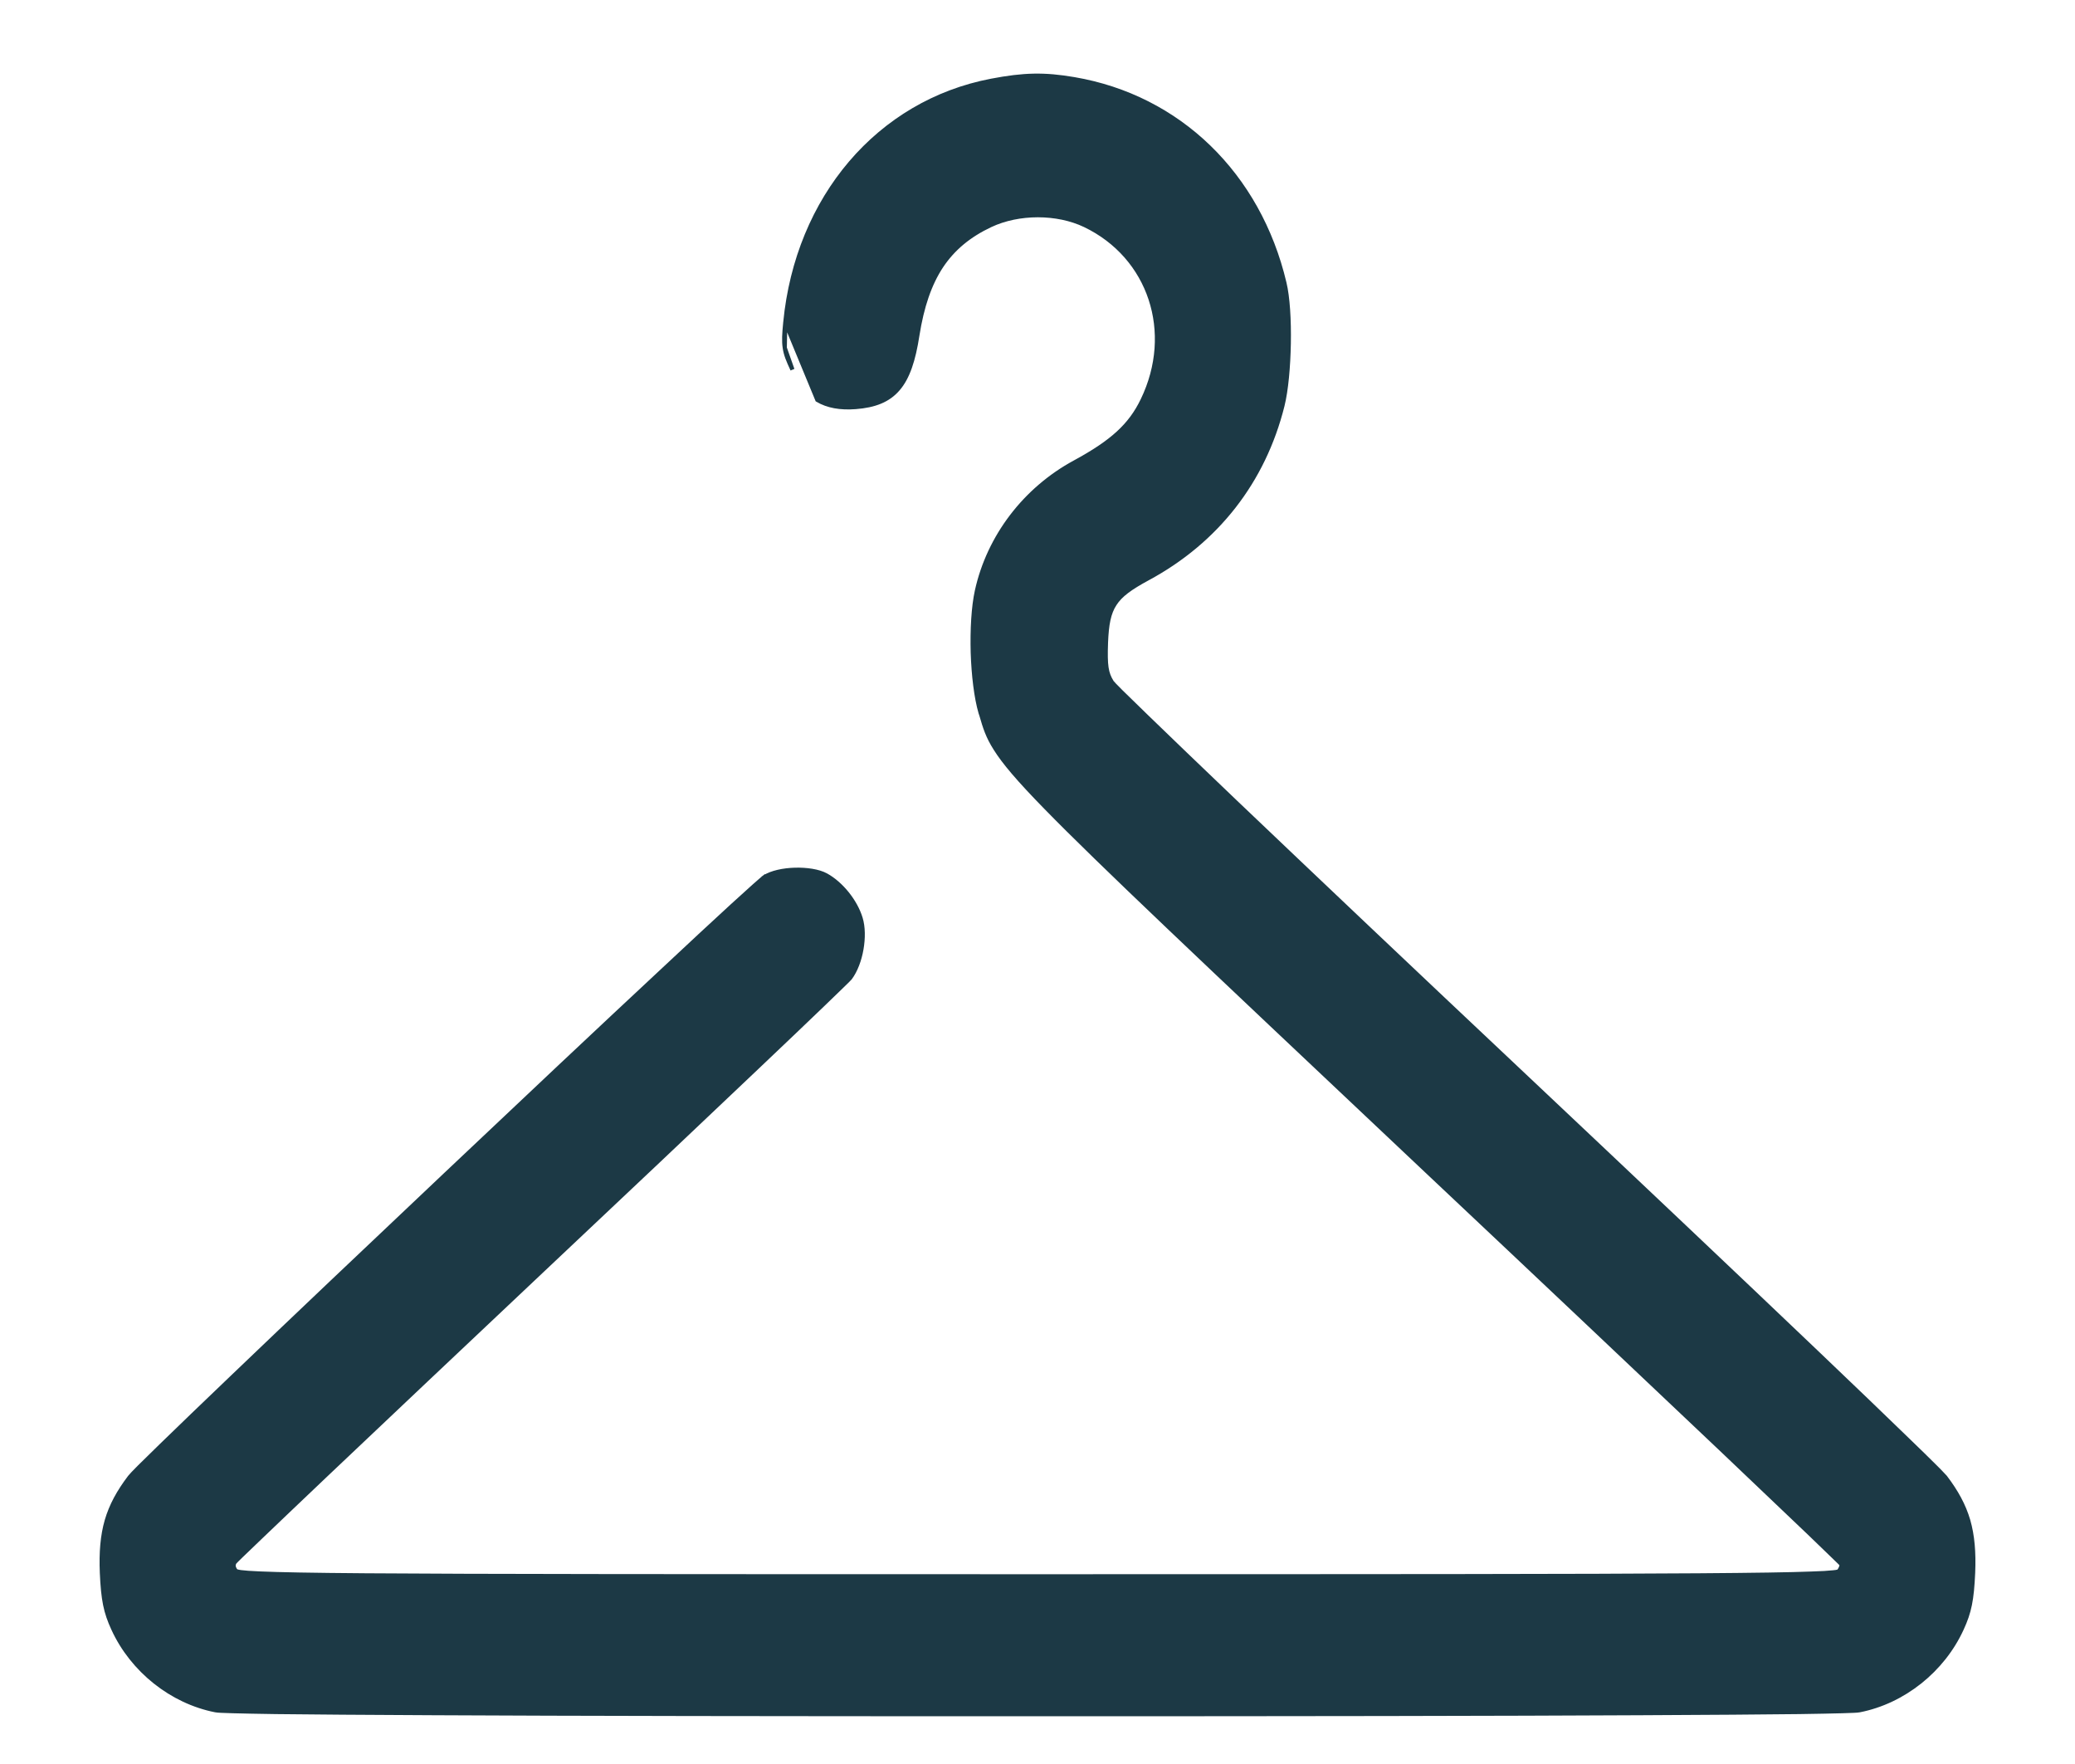 <?xml version="1.0" encoding="UTF-8"?> <svg xmlns="http://www.w3.org/2000/svg" width="20" height="17" viewBox="0 0 20 17" fill="none"> <path d="M7.569 3.107C7.686 1.905 8.469 0.985 9.556 0.778C9.87 0.718 10.065 0.714 10.353 0.763C11.363 0.935 12.133 1.682 12.38 2.727C12.413 2.864 12.426 3.086 12.422 3.309C12.418 3.532 12.398 3.76 12.361 3.909C12.179 4.638 11.727 5.217 11.06 5.576C10.896 5.665 10.8 5.733 10.744 5.821C10.687 5.908 10.667 6.018 10.66 6.193C10.652 6.415 10.663 6.486 10.715 6.571C10.715 6.571 10.715 6.572 10.716 6.573L10.721 6.579C10.726 6.584 10.732 6.59 10.739 6.599C10.755 6.615 10.777 6.637 10.805 6.666C10.862 6.722 10.944 6.802 11.047 6.902C11.254 7.103 11.549 7.386 11.91 7.731C12.633 8.42 13.62 9.356 14.697 10.37C15.774 11.385 16.769 12.327 17.503 13.027C17.87 13.377 18.172 13.667 18.386 13.875C18.494 13.979 18.579 14.062 18.64 14.123C18.671 14.153 18.695 14.178 18.713 14.197C18.731 14.215 18.743 14.228 18.749 14.235C18.856 14.376 18.928 14.507 18.971 14.653C19.013 14.8 19.026 14.96 19.018 15.157C19.006 15.42 18.983 15.535 18.908 15.698C18.725 16.097 18.346 16.399 17.923 16.482C17.913 16.484 17.894 16.486 17.866 16.487C17.838 16.488 17.8 16.49 17.752 16.491C17.655 16.494 17.519 16.496 17.343 16.499C16.991 16.503 16.481 16.507 15.816 16.51C14.487 16.517 12.538 16.52 10 16.52C7.462 16.52 5.513 16.517 4.184 16.51C3.519 16.507 3.009 16.503 2.657 16.499C2.481 16.496 2.345 16.494 2.248 16.491C2.2 16.49 2.162 16.488 2.134 16.487C2.106 16.486 2.087 16.484 2.077 16.482C1.654 16.399 1.275 16.097 1.092 15.698C1.017 15.535 0.994 15.42 0.982 15.157C0.974 14.96 0.987 14.8 1.029 14.654C1.072 14.507 1.144 14.376 1.251 14.235C1.261 14.222 1.293 14.188 1.343 14.138C1.393 14.088 1.463 14.02 1.549 13.936C1.722 13.768 1.96 13.538 2.243 13.268C2.809 12.726 3.552 12.021 4.296 11.318C5.04 10.614 5.785 9.913 6.356 9.381C6.641 9.114 6.882 8.89 7.058 8.729C7.146 8.649 7.217 8.584 7.27 8.537C7.296 8.514 7.317 8.495 7.334 8.481C7.349 8.467 7.362 8.458 7.368 8.453L7.379 8.47L7.368 8.453C7.437 8.409 7.55 8.385 7.662 8.382C7.773 8.379 7.889 8.395 7.962 8.435C8.108 8.515 8.245 8.685 8.295 8.849C8.321 8.934 8.321 9.043 8.303 9.147C8.285 9.251 8.247 9.354 8.194 9.425C8.191 9.429 8.182 9.438 8.171 9.449C8.159 9.461 8.142 9.478 8.12 9.499C8.077 9.541 8.016 9.6 7.938 9.675C7.783 9.824 7.562 10.035 7.292 10.291C6.752 10.804 6.015 11.501 5.212 12.257C4.409 13.014 3.676 13.707 3.14 14.215C2.873 14.469 2.655 14.676 2.503 14.822C2.427 14.895 2.367 14.952 2.326 14.992C2.305 15.012 2.289 15.028 2.278 15.039L2.266 15.052L2.262 15.055C2.262 15.056 2.262 15.056 2.262 15.056C2.262 15.056 2.262 15.056 2.262 15.055L2.262 15.055C2.254 15.068 2.251 15.081 2.252 15.094C2.254 15.108 2.261 15.123 2.274 15.14C2.274 15.14 2.276 15.142 2.282 15.143C2.29 15.146 2.302 15.148 2.32 15.151C2.356 15.156 2.414 15.16 2.505 15.164C2.688 15.172 2.999 15.178 3.528 15.182C4.586 15.19 6.511 15.191 10 15.191C13.359 15.191 15.284 15.19 16.374 15.182C16.919 15.178 17.255 15.173 17.457 15.165C17.558 15.162 17.625 15.158 17.668 15.153C17.69 15.151 17.704 15.149 17.714 15.146C17.719 15.145 17.722 15.144 17.723 15.143C17.723 15.143 17.723 15.143 17.723 15.143C17.733 15.13 17.741 15.116 17.746 15.102C17.75 15.09 17.75 15.082 17.75 15.077L17.748 15.075L17.733 15.059C17.719 15.045 17.698 15.025 17.671 14.999C17.618 14.947 17.539 14.871 17.438 14.774C17.235 14.581 16.944 14.303 16.584 13.961C15.864 13.279 14.874 12.342 13.785 11.317L13.555 11.1C11.581 9.238 10.593 8.307 10.081 7.782C9.815 7.51 9.677 7.346 9.596 7.217C9.52 7.098 9.493 7.009 9.46 6.895C9.457 6.886 9.454 6.877 9.451 6.868C9.409 6.724 9.383 6.507 9.376 6.289C9.37 6.07 9.382 5.848 9.416 5.694C9.531 5.172 9.879 4.715 10.36 4.455C10.723 4.258 10.896 4.098 11.013 3.856C11.329 3.203 11.087 2.472 10.457 2.17C10.189 2.042 9.819 2.042 9.547 2.17C9.341 2.267 9.187 2.394 9.073 2.565C8.96 2.736 8.886 2.953 8.842 3.232C8.805 3.472 8.75 3.639 8.656 3.748C8.561 3.859 8.429 3.909 8.246 3.923C8.099 3.934 7.978 3.913 7.878 3.854L7.569 3.107ZM7.569 3.107C7.558 3.218 7.554 3.288 7.564 3.352M7.569 3.107L7.564 3.352M7.564 3.352C7.573 3.417 7.597 3.474 7.638 3.562L7.564 3.352Z" fill="#1C3945" stroke="#1C3945" stroke-width="0.04"></path> </svg> 